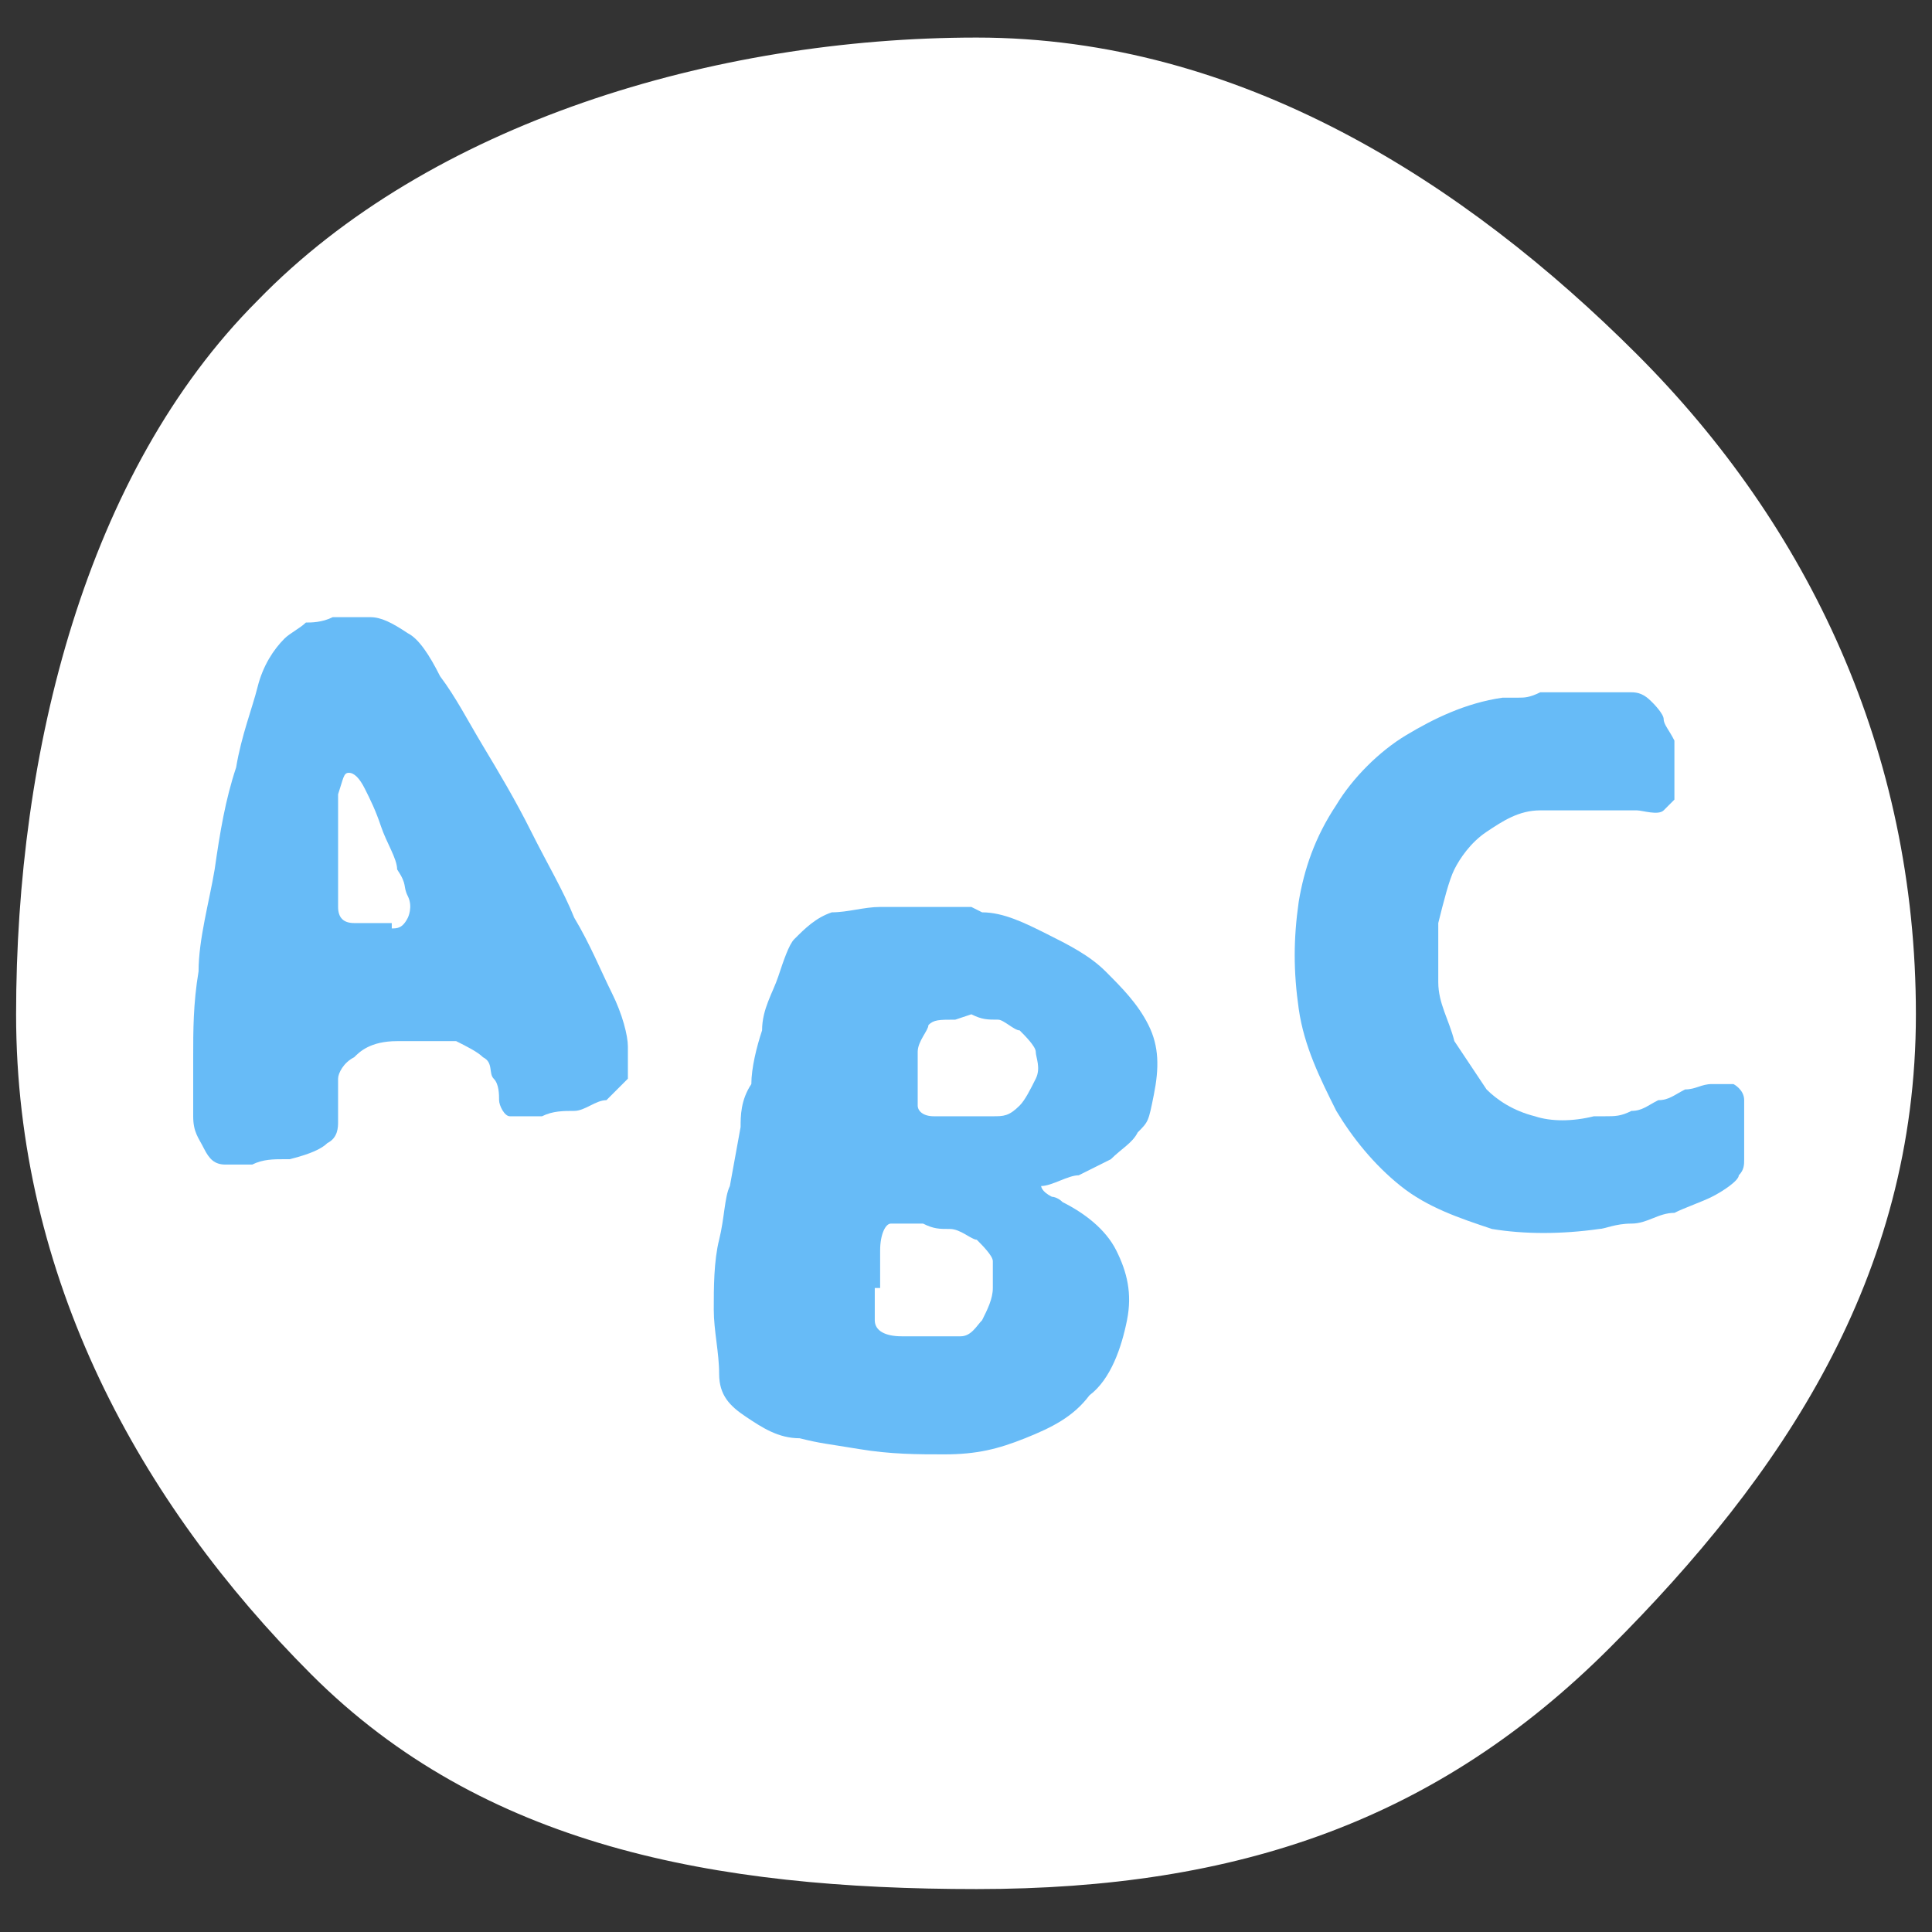 <?xml version="1.0" encoding="UTF-8"?>
<svg id="_レイヤー_1" data-name="レイヤー_1" xmlns="http://www.w3.org/2000/svg" version="1.1" viewBox="0 0 36 36">
  <rect x="0" y="0" width="36" height="36" fill="#333333" stroke="none"/>
  <!-- Generator: Adobe Illustrator 29.1.0, SVG Export Plug-In . SVG Version: 2.1.0 Build 142)  -->
  <defs>
    <style>
      .st0 {
        fill: #fff;
      }

      .st1 {
        fill: #67bbf7;
      }
    </style>
  </defs>
  <path class="st0" d="M35.7,18.9c0,4.9-2.5,8.6-5.7,11.8-3.2,3.2-6.9,4.5-11.8,4.5s-9.2-.8-12.4-4S.3,23.8.3,18.9,1.6,8.8,4.8,5.6C8,2.3,13.3.7,18.2.7s9.1,2.7,12.3,5.9c3.2,3.2,5.2,7.4,5.2,12.3Z"/>
  <g>
    <path class="st1" d="M5.3,21.6c-.2,0-.4,0-.6.1-.2,0-.4,0-.5,0-.2,0-.3-.1-.4-.3s-.2-.3-.2-.6,0-.6,0-1.1c0-.5,0-1,.1-1.6,0-.6.2-1.3.3-1.9.1-.7.2-1.3.4-1.9.1-.6.3-1.1.4-1.5.1-.4.3-.7.5-.9.1-.1.3-.2.4-.3.1,0,.3,0,.5-.1.3,0,.5,0,.7,0,.2,0,.4.1.7.3.2.1.4.4.6.8.3.4.5.8.8,1.3.3.5.6,1,.9,1.6.3.6.6,1.1.8,1.6.3.5.5,1,.7,1.4.2.4.3.8.3,1s0,.4,0,.6c-.1.1-.3.3-.4.4-.2,0-.4.2-.6.2-.2,0-.4,0-.6.1-.3,0-.5,0-.6,0-.1,0-.2-.2-.2-.3,0-.1,0-.3-.1-.4s0-.3-.2-.4c-.1-.1-.3-.2-.5-.3-.2,0-.6,0-1.1,0s-.7.2-.8.3c-.2.1-.3.3-.3.4,0,.1,0,.3,0,.4s0,.3,0,.4,0,.3-.2.4c-.1.1-.3.2-.7.3ZM7.3,17.3c.1,0,.2,0,.3-.2,0,0,.1-.2,0-.4s0-.2-.2-.5c0-.2-.2-.5-.3-.8-.1-.3-.2-.5-.3-.7-.1-.2-.2-.3-.3-.3s-.1.1-.2.4c0,.2,0,.5,0,.8,0,.3,0,.6,0,.8,0,.3,0,.4,0,.5,0,.2.1.3.3.3.1,0,.3,0,.4,0h.3Z"/>
    <path class="st1" d="M18.3,17c.4,0,.8.2,1.2.4.4.2.8.4,1.1.7.3.3.6.6.8,1,.2.4.2.8.1,1.3s-.1.5-.3.7c-.1.2-.3.3-.5.5-.2.1-.4.2-.6.3-.2,0-.5.2-.7.2,0,0,0,.1.2.2,0,0,.1,0,.2.1.4.2.8.5,1,.9.2.4.3.8.2,1.3s-.3,1.1-.7,1.4c-.3.4-.7.6-1.2.8-.5.2-.9.3-1.5.3-.5,0-1,0-1.6-.1s-.7-.1-1.1-.2c-.4,0-.7-.2-1-.4-.3-.2-.5-.4-.5-.8,0-.4-.1-.8-.1-1.2,0-.4,0-.9.1-1.3s.1-.8.2-1l.2-1.1c0-.2,0-.5.2-.8,0-.3.1-.7.2-1,0-.4.2-.7.3-1,.1-.3.2-.6.3-.7.2-.2.4-.4.7-.5.3,0,.6-.1.9-.1.3,0,.6,0,.9,0h.8ZM17.8,19c-.3,0-.4,0-.5.1,0,.1-.2.3-.2.5s0,.2,0,.3c0,.1,0,.2,0,.3s0,.3,0,.4c0,.1.1.2.3.2s.3,0,.5,0c.2,0,.4,0,.6,0,.2,0,.3,0,.5-.2.1-.1.2-.3.3-.5s0-.4,0-.5c0-.1-.2-.3-.3-.4-.1,0-.3-.2-.4-.2-.2,0-.3,0-.5-.1ZM16.3,24c0,.2,0,.4,0,.6,0,.2.2.3.5.3s.4,0,.6,0c.2,0,.4,0,.5,0,.2,0,.3-.2.4-.3.1-.2.2-.4.2-.6s0-.4,0-.5c0-.1-.2-.3-.3-.4-.1,0-.3-.2-.5-.2-.2,0-.3,0-.5-.1-.3,0-.5,0-.6,0s-.2.2-.2.5v.7Z"/>
    <path class="st1" d="M29.9,20.8c.2,0,.3,0,.5-.1.2,0,.3-.1.5-.2.2,0,.3-.1.5-.2.2,0,.3-.1.5-.1s.3,0,.4,0c0,0,.2.1.2.3s0,.2,0,.3c0,.1,0,.3,0,.4,0,.1,0,.3,0,.4,0,.1,0,.2-.1.3,0,.1-.3.3-.5.4s-.5.2-.7.3c-.3,0-.5.2-.8.2-.3,0-.5.1-.6.1-.7.1-1.4.1-2,0-.6-.2-1.2-.4-1.7-.8-.5-.4-.9-.9-1.2-1.4-.3-.6-.6-1.2-.7-1.9s-.1-1.3,0-2c.1-.6.3-1.2.7-1.8.3-.5.8-1,1.3-1.3s1.1-.6,1.8-.7h.3c.1,0,.2,0,.4-.1.1,0,.3,0,.5,0,.2,0,.4,0,.6,0,.2,0,.4,0,.6,0,.2,0,.3.1.4.2,0,0,.2.2.2.3,0,.1.1.2.2.4,0,.1,0,.3,0,.4v.4c0,.1,0,.2,0,.3,0,0-.1.1-.2.2s-.4,0-.5,0c-.2,0-.4,0-.6,0-.2,0-.4,0-.6,0-.2,0-.4,0-.6,0-.4,0-.7.2-1,.4-.3.2-.5.5-.6.7s-.2.6-.3,1c0,.3,0,.7,0,1.1s.2.7.3,1.1c.2.3.4.6.6.9.2.2.5.4.9.5.3.1.7.1,1.1,0Z"/>
  </g>
</svg>